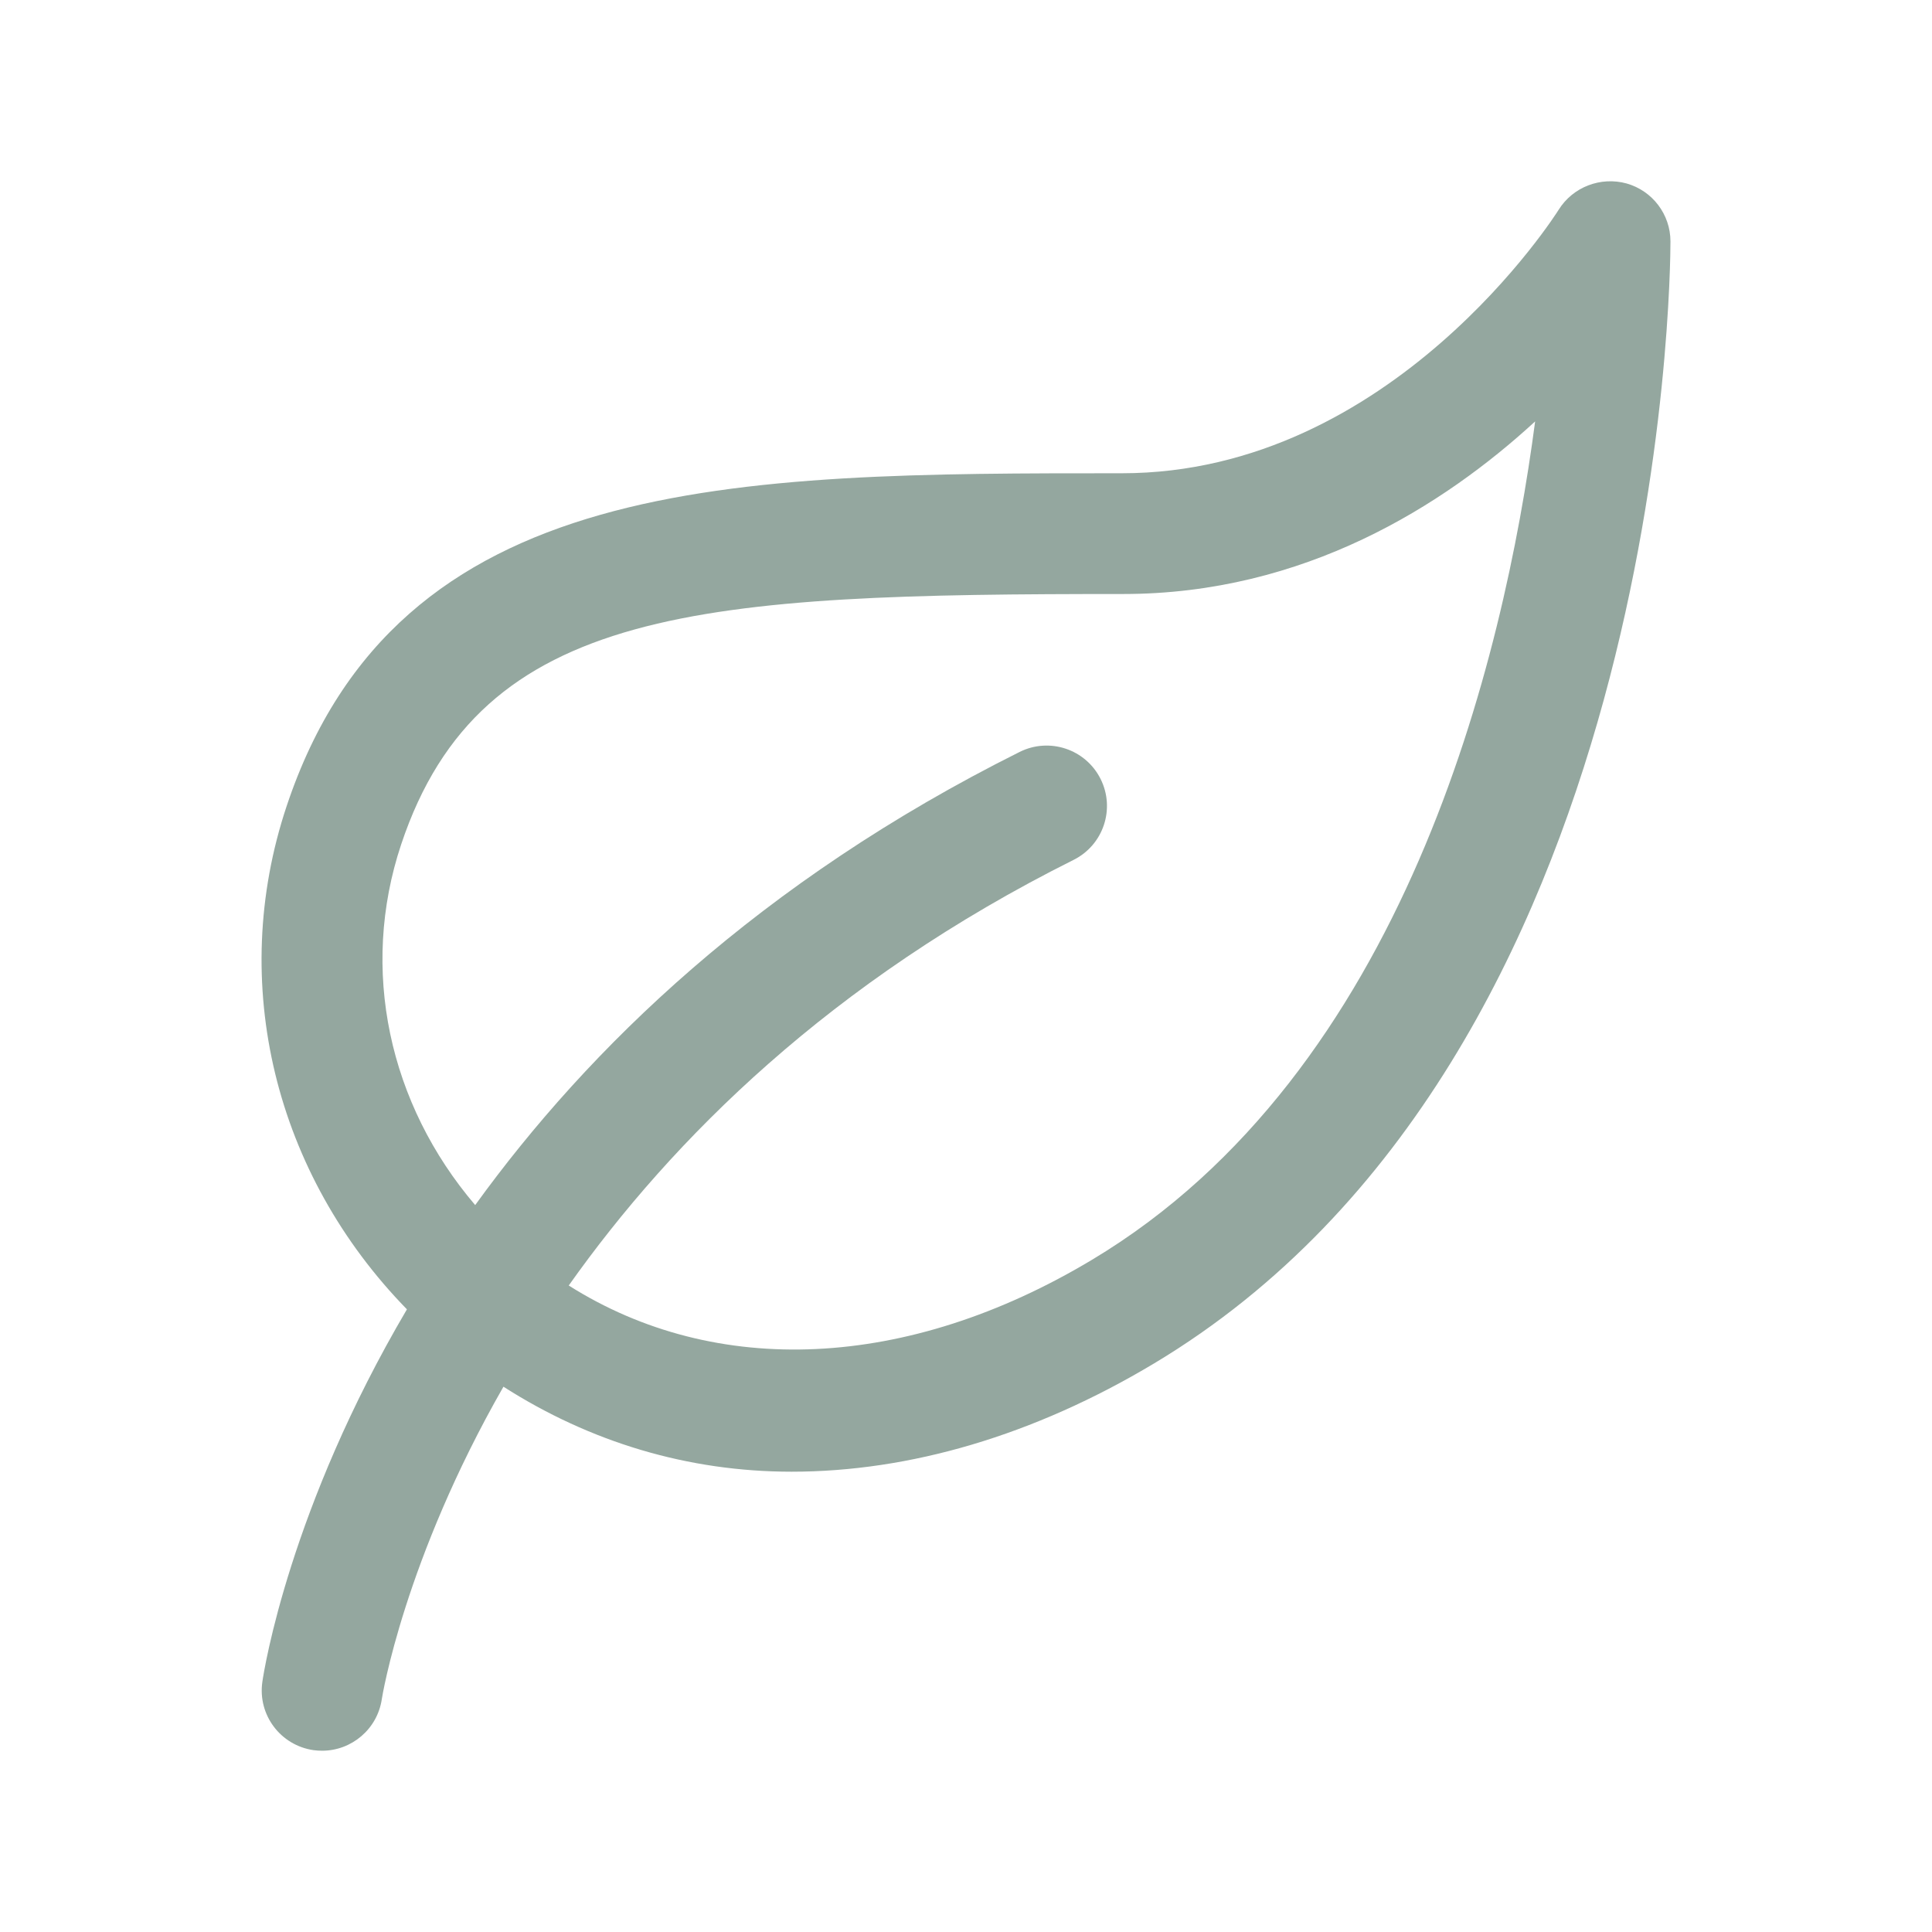 <svg width="24" height="24" viewBox="0 0 24 24" fill="none" xmlns="http://www.w3.org/2000/svg">
<path d="M20.206 2.279C19.885 2.191 19.54 2.321 19.362 2.606C19.342 2.639 17.299 5.879 13.937 5.879C9.109 5.879 4.94 5.879 3.561 10.013C2.825 12.218 3.419 14.589 5.055 16.265C3.602 18.731 3.281 20.737 3.259 20.893C3.2 21.303 3.484 21.681 3.894 21.741C3.93 21.746 3.966 21.748 4.002 21.748C4.367 21.748 4.688 21.48 4.743 21.107C4.748 21.074 5.022 19.379 6.254 17.226C7.333 17.916 8.548 18.282 9.834 18.282C11.297 18.282 12.84 17.834 14.338 16.936C20.678 13.136 20.751 3.411 20.751 2.999C20.751 2.664 20.528 2.37 20.206 2.279ZM13.566 15.649C11.269 17.027 8.888 17.122 7.065 15.969C8.352 14.152 10.318 12.19 13.336 10.682C13.707 10.497 13.857 10.047 13.672 9.677C13.487 9.306 13.036 9.156 12.666 9.341C9.435 10.954 7.309 13.026 5.903 14.97C4.833 13.716 4.464 12.045 4.984 10.488C5.976 7.517 8.735 7.379 13.952 7.379C16.202 7.379 17.933 6.28 19.07 5.235C18.68 8.199 17.449 13.323 13.566 15.649Z" fill="#94A79F"/>
</svg>
